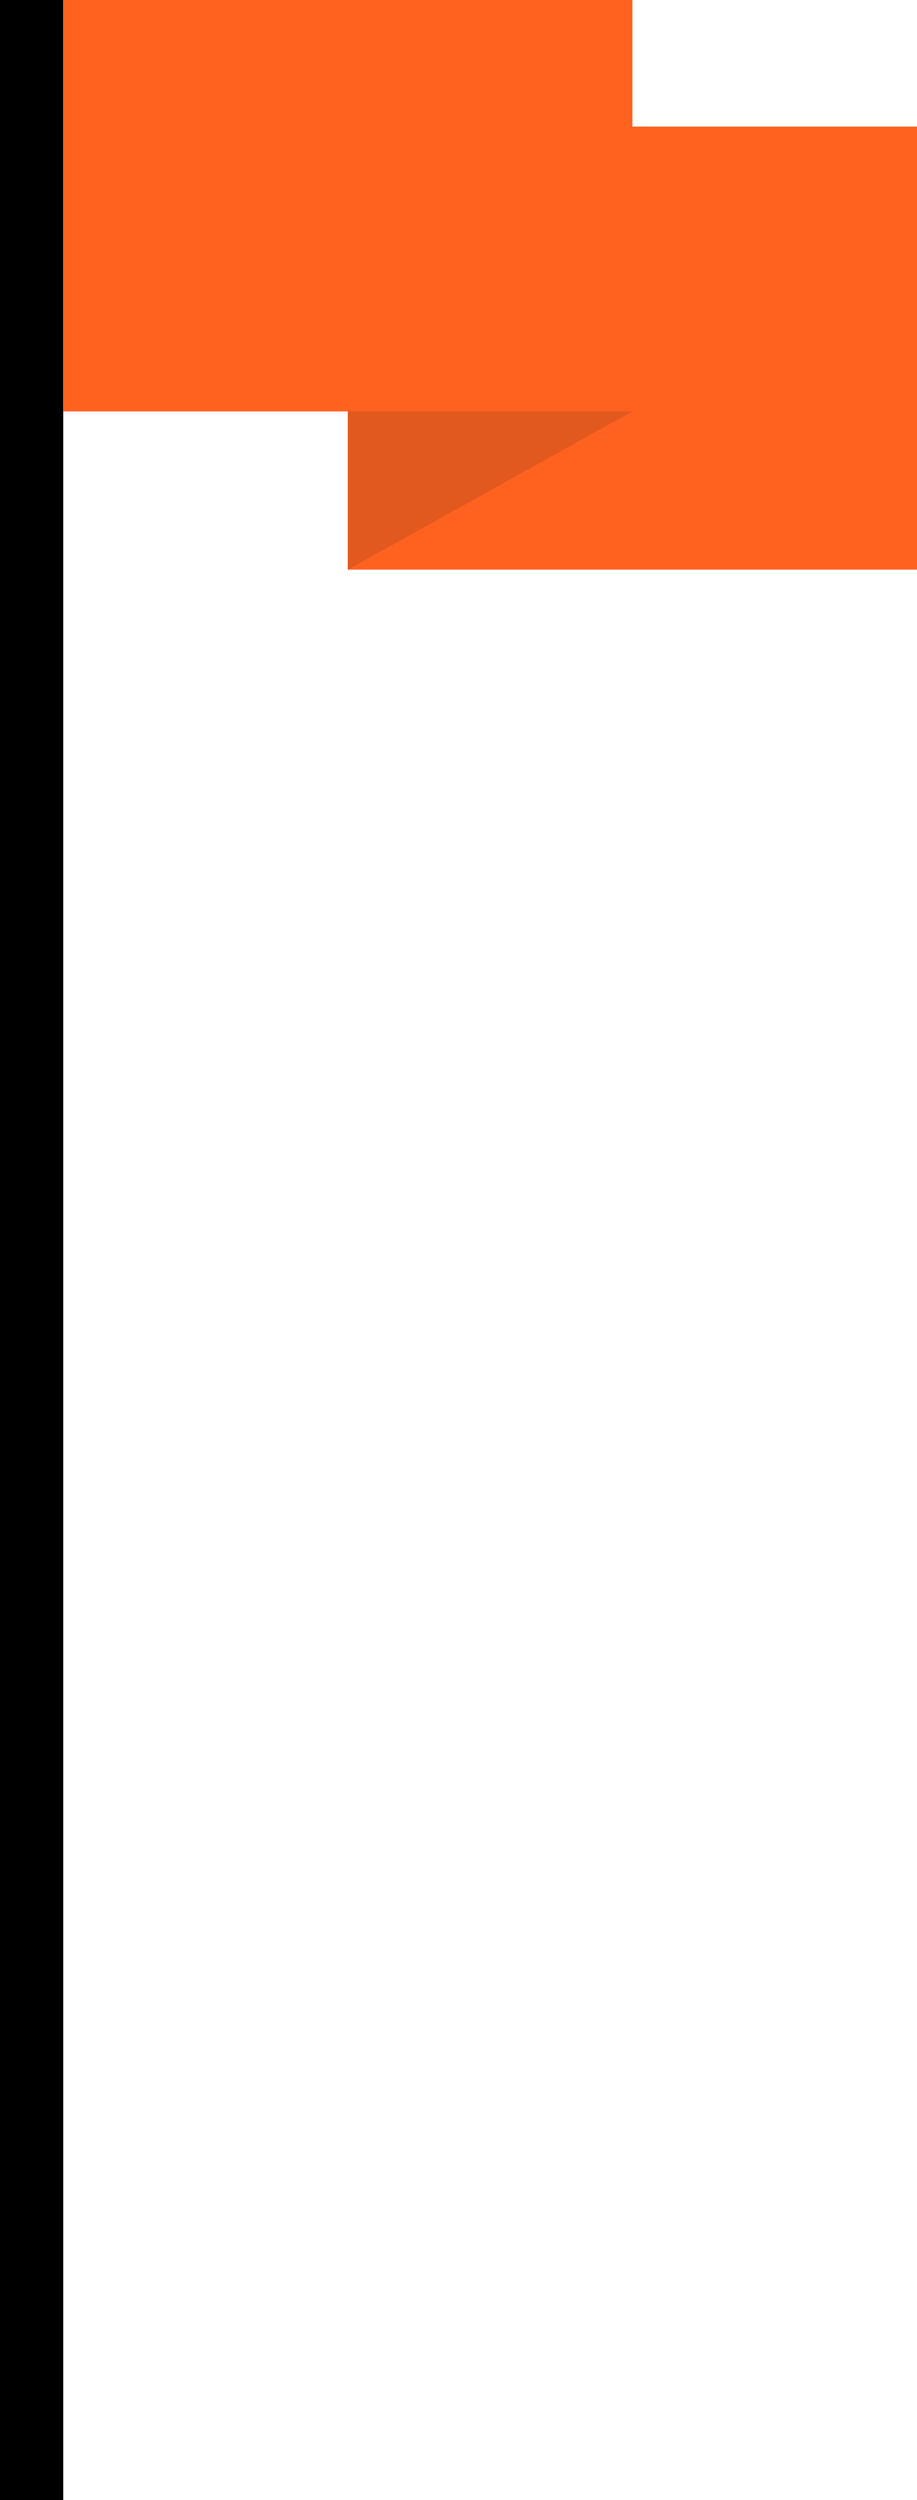 <svg width="29" height="79" viewBox="0 0 29 79" fill="none" xmlns="http://www.w3.org/2000/svg">
<line x1="1" y1="79" x2="1" stroke="black" stroke-width="2"/>
<rect x="2" width="18" height="13" fill="#FF611F"/>
<rect x="11" y="4" width="18" height="14" fill="#FF611F"/>
<path d="M20 13L11 18L11 13L20 13Z" fill="#E2591F"/>
</svg>
